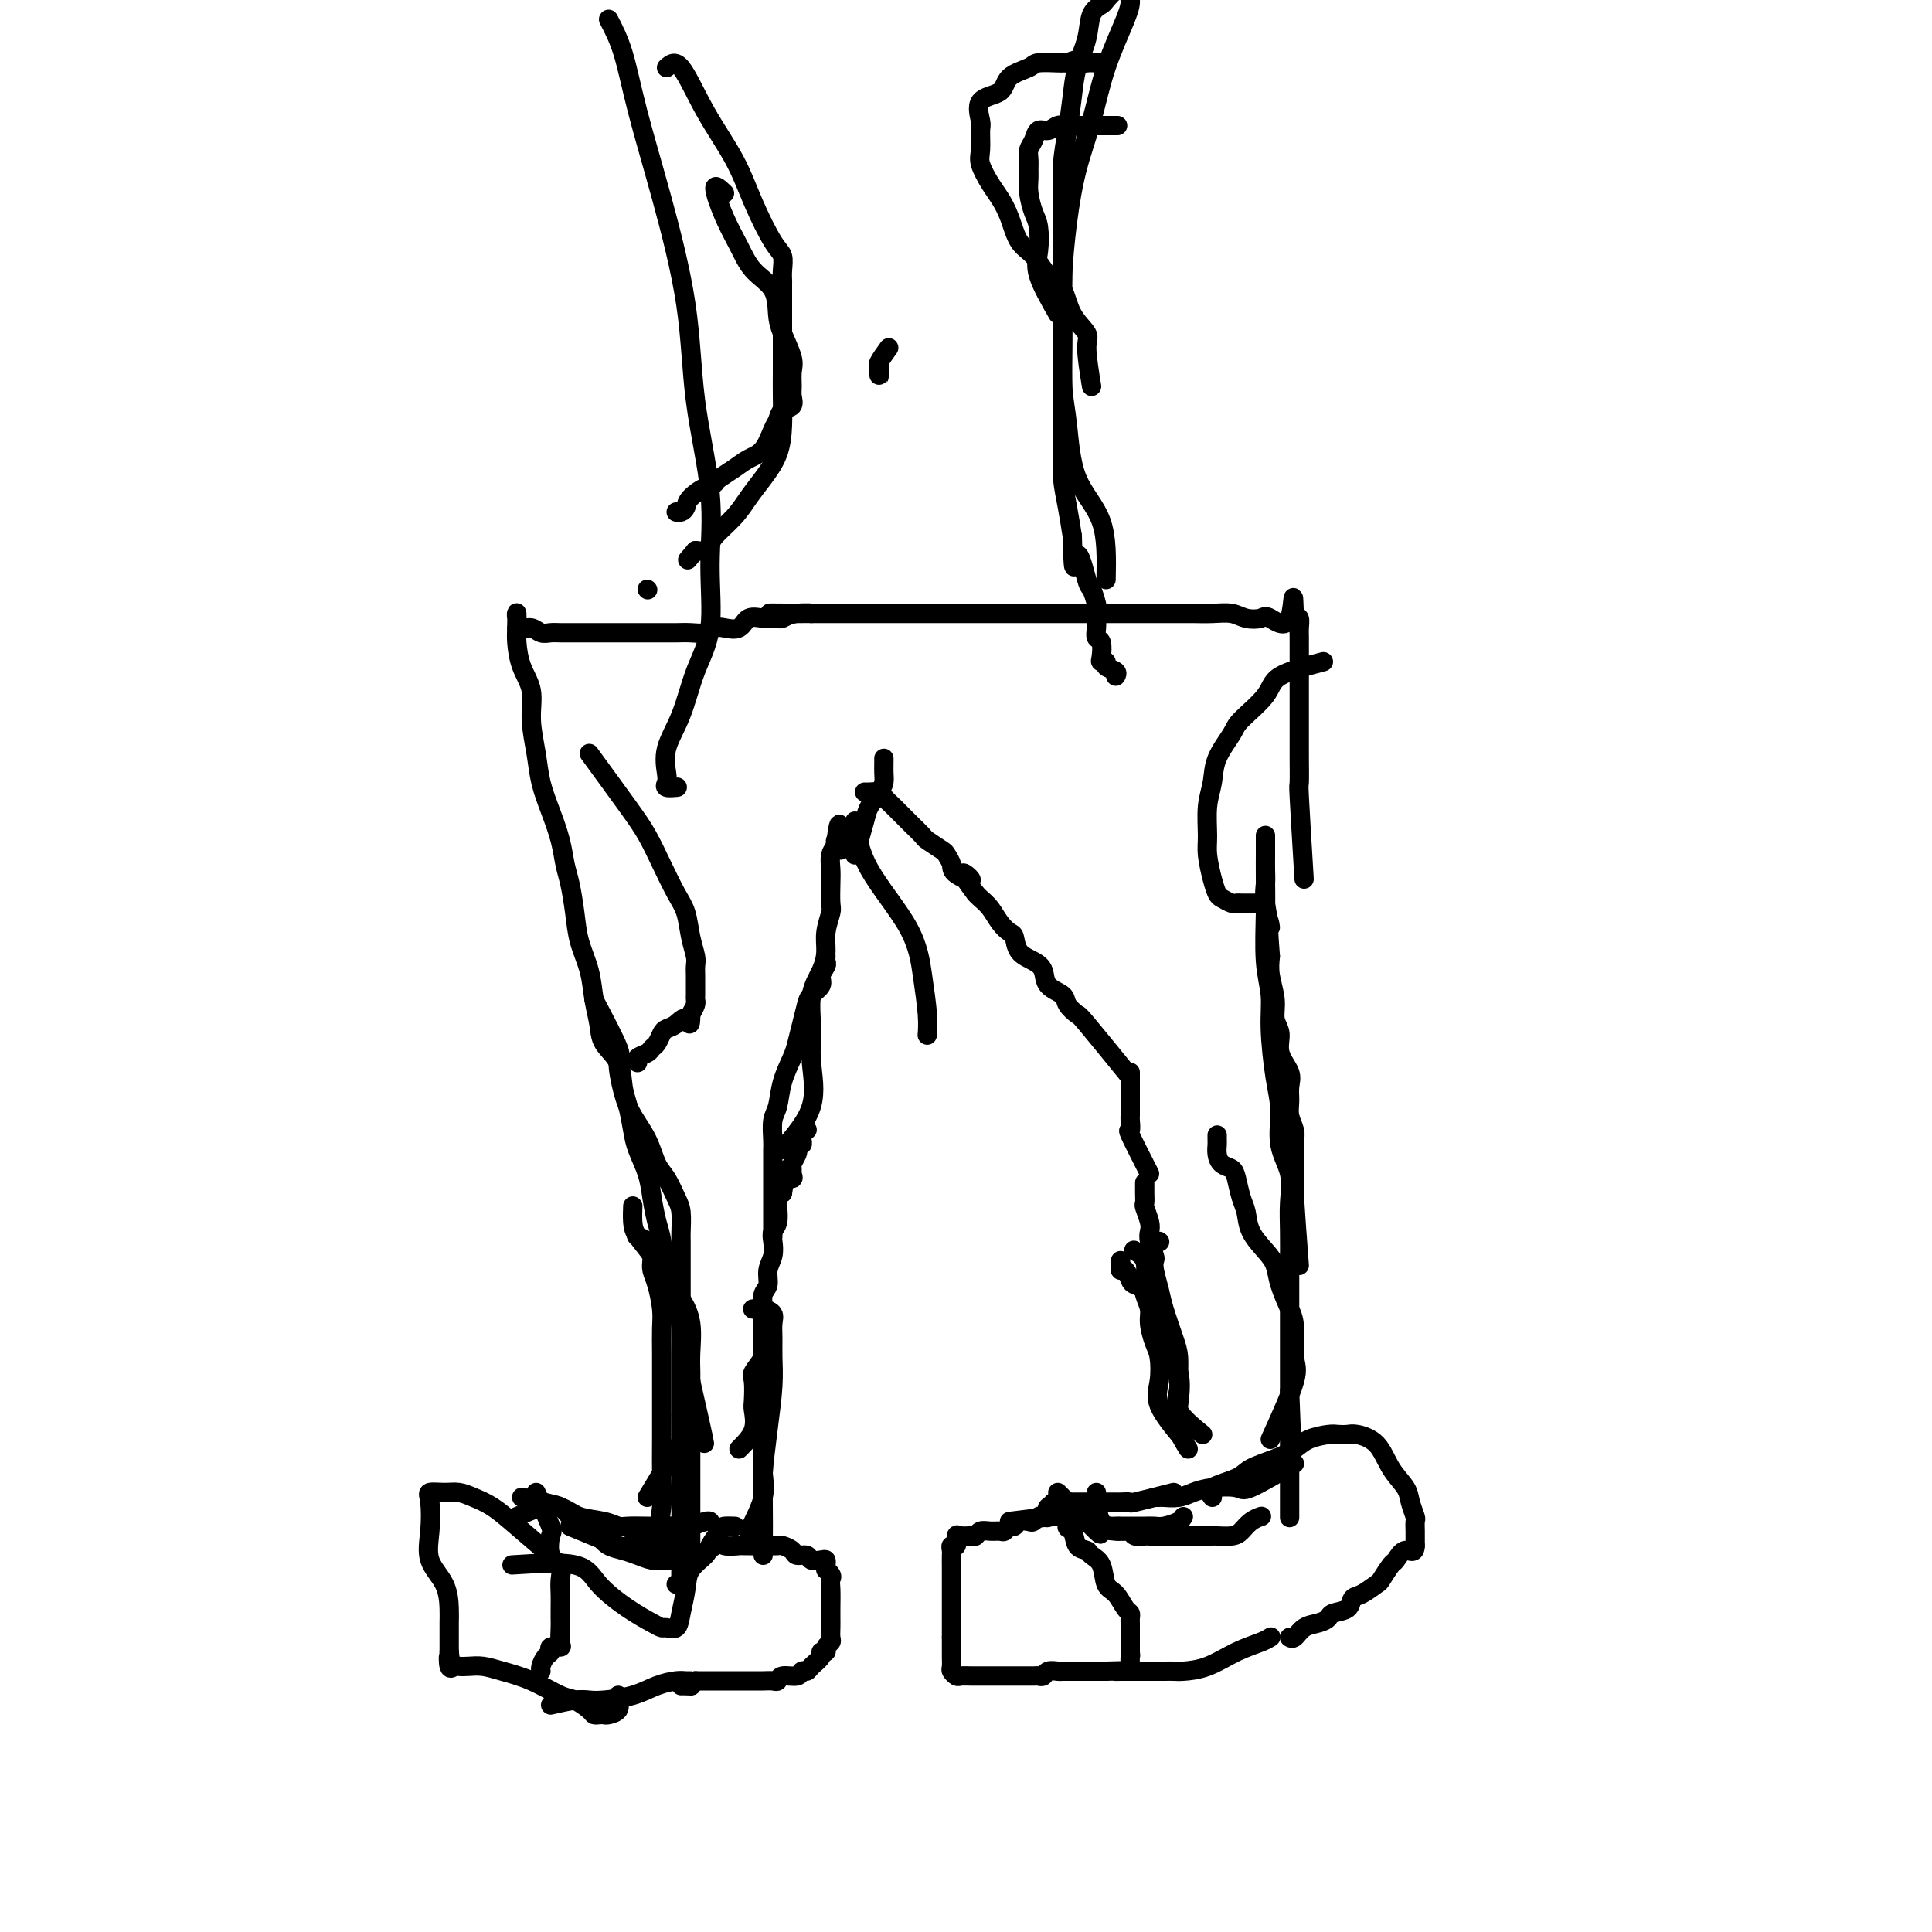 <svg viewBox='0 0 400 400' version='1.1' xmlns='http://www.w3.org/2000/svg' xmlns:xlink='http://www.w3.org/1999/xlink'><g fill='none' stroke='#000000' stroke-width='4' stroke-linecap='round' stroke-linejoin='round'><path d='M114,322c-2.494,-2.135 -4.988,-4.271 -7,-6c-2.012,-1.729 -3.541,-3.053 -5,-4c-1.459,-0.947 -2.846,-1.519 -4,-2c-1.154,-0.481 -2.074,-0.871 -3,-1c-0.926,-0.129 -1.859,0.005 -3,0c-1.141,-0.005 -2.492,-0.148 -3,0c-0.508,0.148 -0.175,0.588 0,2c0.175,1.412 0.190,3.794 0,6c-0.190,2.206 -0.587,4.234 0,6c0.587,1.766 2.157,3.271 3,5c0.843,1.729 0.958,3.682 1,5c0.042,1.318 0.011,2.002 0,3c-0.011,0.998 -0.003,2.309 0,3c0.003,0.691 0.001,0.763 0,1c-0.001,0.237 -0.000,0.639 0,1c0.000,0.361 0.000,0.680 0,1'/><path d='M93,342c0.632,5.210 0.213,1.736 0,1c-0.213,-0.736 -0.220,1.266 0,2c0.220,0.734 0.668,0.199 1,0c0.332,-0.199 0.547,-0.063 1,0c0.453,0.063 1.143,0.052 2,0c0.857,-0.052 1.881,-0.145 3,0c1.119,0.145 2.335,0.529 4,1c1.665,0.471 3.780,1.030 6,2c2.220,0.970 4.545,2.351 6,3c1.455,0.649 2.039,0.566 3,1c0.961,0.434 2.298,1.385 3,2c0.702,0.615 0.770,0.895 1,1c0.230,0.105 0.622,0.036 1,0c0.378,-0.036 0.742,-0.038 1,0c0.258,0.038 0.409,0.115 1,0c0.591,-0.115 1.622,-0.423 2,-1c0.378,-0.577 0.102,-1.425 0,-2c-0.102,-0.575 -0.029,-0.879 0,-1c0.029,-0.121 0.015,-0.061 0,0'/><path d='M118,316c4.042,1.691 8.084,3.381 10,4c1.916,0.619 1.707,0.166 2,0c0.293,-0.166 1.087,-0.044 2,0c0.913,0.044 1.946,0.012 3,0c1.054,-0.012 2.128,-0.003 3,0c0.872,0.003 1.540,0.001 2,0c0.460,-0.001 0.711,-0.000 1,0c0.289,0.000 0.616,0.000 1,0c0.384,-0.000 0.824,-0.000 1,0c0.176,0.000 0.088,0.000 0,0'/><path d='M107,314c1.730,-0.759 3.461,-1.518 5,-2c1.539,-0.482 2.887,-0.686 4,0c1.113,0.686 1.992,2.264 3,3c1.008,0.736 2.146,0.631 3,1c0.854,0.369 1.426,1.213 2,2c0.574,0.787 1.152,1.517 2,2c0.848,0.483 1.966,0.718 3,1c1.034,0.282 1.982,0.612 3,1c1.018,0.388 2.105,0.836 3,1c0.895,0.164 1.599,0.044 2,0c0.401,-0.044 0.499,-0.012 1,0c0.501,0.012 1.404,0.003 2,0c0.596,-0.003 0.885,-0.001 1,0c0.115,0.001 0.058,0.000 0,0'/><path d='M114,353c1.825,-0.418 3.649,-0.837 5,-1c1.351,-0.163 2.228,-0.072 3,0c0.772,0.072 1.439,0.124 3,0c1.561,-0.124 4.017,-0.426 6,-1c1.983,-0.574 3.494,-1.422 5,-2c1.506,-0.578 3.006,-0.887 4,-1c0.994,-0.113 1.483,-0.030 2,0c0.517,0.030 1.062,0.008 1,0c-0.062,-0.008 -0.732,-0.002 -1,0c-0.268,0.002 -0.134,0.001 0,0'/><path d='M141,324c-1.691,-2.519 -3.381,-5.038 -4,-7c-0.619,-1.962 -0.166,-3.368 0,-5c0.166,-1.632 0.044,-3.492 0,-6c-0.044,-2.508 -0.012,-5.665 0,-8c0.012,-2.335 0.004,-3.848 0,-6c-0.004,-2.152 -0.004,-4.943 0,-7c0.004,-2.057 0.011,-3.380 0,-5c-0.011,-1.620 -0.042,-3.536 0,-5c0.042,-1.464 0.155,-2.475 0,-4c-0.155,-1.525 -0.579,-3.564 -1,-5c-0.421,-1.436 -0.838,-2.269 -1,-3c-0.162,-0.731 -0.068,-1.359 0,-2c0.068,-0.641 0.111,-1.296 0,-2c-0.111,-0.704 -0.376,-1.459 -1,-2c-0.624,-0.541 -1.607,-0.869 -2,-1c-0.393,-0.131 -0.197,-0.066 0,0'/><path d='M142,325c2.394,-2.113 4.788,-4.226 6,-5c1.212,-0.774 1.241,-0.207 2,0c0.759,0.207 2.249,0.056 3,0c0.751,-0.056 0.765,-0.015 1,0c0.235,0.015 0.693,0.004 1,0c0.307,-0.004 0.464,-0.001 1,0c0.536,0.001 1.452,-0.000 2,0c0.548,0.000 0.728,0.003 1,0c0.272,-0.003 0.635,-0.011 1,0c0.365,0.011 0.732,0.040 1,0c0.268,-0.040 0.438,-0.151 1,0c0.562,0.151 1.516,0.562 2,1c0.484,0.438 0.498,0.901 1,1c0.502,0.099 1.494,-0.167 2,0c0.506,0.167 0.528,0.766 1,1c0.472,0.234 1.395,0.104 2,0c0.605,-0.104 0.894,-0.182 1,0c0.106,0.182 0.030,0.623 0,1c-0.030,0.377 -0.015,0.688 0,1'/><path d='M171,325c1.619,1.163 1.166,1.571 1,2c-0.166,0.429 -0.045,0.878 0,2c0.045,1.122 0.013,2.917 0,4c-0.013,1.083 -0.008,1.456 0,2c0.008,0.544 0.017,1.260 0,2c-0.017,0.740 -0.061,1.504 0,2c0.061,0.496 0.229,0.723 0,1c-0.229,0.277 -0.853,0.602 -1,1c-0.147,0.398 0.182,0.867 0,1c-0.182,0.133 -0.875,-0.071 -1,0c-0.125,0.071 0.319,0.415 0,1c-0.319,0.585 -1.402,1.410 -2,2c-0.598,0.590 -0.709,0.947 -1,1c-0.291,0.053 -0.760,-0.196 -1,0c-0.240,0.196 -0.252,0.837 -1,1c-0.748,0.163 -2.232,-0.153 -3,0c-0.768,0.153 -0.822,0.773 -1,1c-0.178,0.227 -0.481,0.061 -1,0c-0.519,-0.061 -1.252,-0.016 -2,0c-0.748,0.016 -1.509,0.004 -2,0c-0.491,-0.004 -0.713,-0.001 -1,0c-0.287,0.001 -0.640,0.000 -1,0c-0.360,-0.000 -0.726,-0.000 -1,0c-0.274,0.000 -0.455,0.000 -1,0c-0.545,-0.000 -1.455,-0.000 -2,0c-0.545,0.000 -0.726,0.000 -1,0c-0.274,-0.000 -0.640,-0.000 -1,0c-0.360,0.000 -0.712,0.000 -1,0c-0.288,-0.000 -0.511,-0.000 -1,0c-0.489,0.000 -1.245,0.000 -2,0'/><path d='M144,348c-3.895,0.691 -1.632,0.917 -1,1c0.632,0.083 -0.368,0.022 -1,0c-0.632,-0.022 -0.895,-0.006 -1,0c-0.105,0.006 -0.053,0.003 0,0'/><path d='M158,322c0.022,-4.181 0.044,-8.361 0,-11c-0.044,-2.639 -0.155,-3.735 0,-6c0.155,-2.265 0.577,-5.699 1,-9c0.423,-3.301 0.847,-6.471 1,-9c0.153,-2.529 0.035,-4.419 0,-6c-0.035,-1.581 0.011,-2.854 0,-4c-0.011,-1.146 -0.080,-2.163 0,-3c0.080,-0.837 0.310,-1.492 0,-2c-0.310,-0.508 -1.160,-0.867 -2,-1c-0.840,-0.133 -1.668,-0.038 -2,0c-0.332,0.038 -0.166,0.019 0,0'/><path d='M155,317c1.268,-2.518 2.536,-5.037 3,-7c0.464,-1.963 0.124,-3.371 0,-5c-0.124,-1.629 -0.033,-3.477 0,-5c0.033,-1.523 0.009,-2.719 0,-4c-0.009,-1.281 -0.002,-2.645 0,-4c0.002,-1.355 0.001,-2.699 0,-4c-0.001,-1.301 -0.000,-2.558 0,-4c0.000,-1.442 0.000,-3.069 0,-4c-0.000,-0.931 -0.000,-1.167 0,-2c0.000,-0.833 0.000,-2.262 0,-3c-0.000,-0.738 -0.000,-0.786 0,-1c0.000,-0.214 0.000,-0.596 0,-1c-0.000,-0.404 -0.000,-0.830 0,-1c0.000,-0.170 0.000,-0.085 0,0'/><path d='M243,309c-3.327,0.845 -6.653,1.691 -8,2c-1.347,0.309 -0.714,0.083 -1,0c-0.286,-0.083 -1.491,-0.022 -2,0c-0.509,0.022 -0.320,0.006 -1,0c-0.680,-0.006 -2.227,-0.002 -3,0c-0.773,0.002 -0.770,0.000 -1,0c-0.230,-0.000 -0.691,-0.000 -1,0c-0.309,0.000 -0.464,0.000 -1,0c-0.536,-0.000 -1.453,-0.000 -2,0c-0.547,0.000 -0.724,0.000 -1,0c-0.276,-0.000 -0.650,-0.000 -1,0c-0.350,0.000 -0.675,0.000 -1,0'/><path d='M220,311c-3.660,0.281 -1.309,-0.017 -1,0c0.309,0.017 -1.423,0.348 -2,1c-0.577,0.652 0.001,1.625 0,2c-0.001,0.375 -0.581,0.152 -1,0c-0.419,-0.152 -0.675,-0.233 -1,0c-0.325,0.233 -0.717,0.779 -1,1c-0.283,0.221 -0.457,0.115 -1,0c-0.543,-0.115 -1.454,-0.241 -2,0c-0.546,0.241 -0.726,0.850 -1,1c-0.274,0.150 -0.640,-0.157 -1,0c-0.360,0.157 -0.712,0.778 -1,1c-0.288,0.222 -0.510,0.045 -1,0c-0.490,-0.045 -1.248,0.041 -2,0c-0.752,-0.041 -1.498,-0.209 -2,0c-0.502,0.209 -0.760,0.796 -1,1c-0.240,0.204 -0.460,0.026 -1,0c-0.540,-0.026 -1.398,0.102 -2,0c-0.602,-0.102 -0.946,-0.432 -1,0c-0.054,0.432 0.182,1.627 0,2c-0.182,0.373 -0.781,-0.074 -1,0c-0.219,0.074 -0.059,0.670 0,1c0.059,0.330 0.016,0.392 0,1c-0.016,0.608 -0.004,1.760 0,3c0.004,1.240 0.001,2.569 0,4c-0.001,1.431 -0.000,2.963 0,4c0.000,1.037 0.000,1.577 0,2c-0.000,0.423 -0.000,0.729 0,1c0.000,0.271 0.000,0.506 0,1c-0.000,0.494 -0.000,1.247 0,2'/><path d='M197,339c-0.000,3.340 -0.001,2.190 0,2c0.001,-0.190 0.003,0.580 0,1c-0.003,0.420 -0.013,0.491 0,1c0.013,0.509 0.049,1.457 0,2c-0.049,0.543 -0.182,0.681 0,1c0.182,0.319 0.678,0.817 1,1c0.322,0.183 0.470,0.049 1,0c0.530,-0.049 1.444,-0.013 2,0c0.556,0.013 0.755,0.004 1,0c0.245,-0.004 0.536,-0.001 1,0c0.464,0.001 1.102,0.000 2,0c0.898,-0.000 2.058,-0.000 3,0c0.942,0.000 1.667,0.001 2,0c0.333,-0.001 0.273,-0.004 1,0c0.727,0.004 2.240,0.015 3,0c0.760,-0.015 0.767,-0.057 1,0c0.233,0.057 0.692,0.211 1,0c0.308,-0.211 0.464,-0.789 1,-1c0.536,-0.211 1.452,-0.057 2,0c0.548,0.057 0.728,0.015 1,0c0.272,-0.015 0.635,-0.004 1,0c0.365,0.004 0.731,0.001 1,0c0.269,-0.001 0.439,-0.000 1,0c0.561,0.000 1.511,0.000 2,0c0.489,-0.000 0.516,-0.000 1,0c0.484,0.000 1.424,0.000 2,0c0.576,-0.000 0.788,-0.000 1,0'/><path d='M229,346c5.046,-0.155 2.659,-0.041 2,0c-0.659,0.041 0.408,0.011 1,0c0.592,-0.011 0.707,-0.003 1,0c0.293,0.003 0.764,0.001 1,0c0.236,-0.001 0.238,-0.000 1,0c0.762,0.000 2.285,0.000 3,0c0.715,-0.000 0.622,-0.001 1,0c0.378,0.001 1.226,0.005 2,0c0.774,-0.005 1.474,-0.018 2,0c0.526,0.018 0.877,0.068 2,0c1.123,-0.068 3.019,-0.253 5,-1c1.981,-0.747 4.046,-2.056 6,-3c1.954,-0.944 3.795,-1.523 5,-2c1.205,-0.477 1.773,-0.850 2,-1c0.227,-0.150 0.114,-0.075 0,0'/><path d='M251,310c-0.508,-0.667 -1.017,-1.333 0,-2c1.017,-0.667 3.558,-1.334 5,-2c1.442,-0.666 1.783,-1.331 3,-2c1.217,-0.669 3.309,-1.342 5,-2c1.691,-0.658 2.981,-1.300 4,-2c1.019,-0.700 1.766,-1.456 3,-2c1.234,-0.544 2.956,-0.874 4,-1c1.044,-0.126 1.409,-0.046 2,0c0.591,0.046 1.409,0.060 2,0c0.591,-0.060 0.956,-0.193 2,0c1.044,0.193 2.767,0.714 4,2c1.233,1.286 1.977,3.338 3,5c1.023,1.662 2.327,2.936 3,4c0.673,1.064 0.716,1.920 1,3c0.284,1.080 0.808,2.386 1,3c0.192,0.614 0.051,0.536 0,1c-0.051,0.464 -0.014,1.471 0,2c0.014,0.529 0.004,0.580 0,1c-0.004,0.420 -0.002,1.210 0,2'/><path d='M293,320c-0.030,1.965 -1.106,0.879 -2,1c-0.894,0.121 -1.608,1.451 -2,2c-0.392,0.549 -0.462,0.317 -1,1c-0.538,0.683 -1.542,2.281 -2,3c-0.458,0.719 -0.368,0.560 -1,1c-0.632,0.440 -1.986,1.480 -3,2c-1.014,0.520 -1.688,0.521 -2,1c-0.312,0.479 -0.261,1.437 -1,2c-0.739,0.563 -2.267,0.733 -3,1c-0.733,0.267 -0.669,0.632 -1,1c-0.331,0.368 -1.055,0.740 -2,1c-0.945,0.260 -2.109,0.410 -3,1c-0.891,0.590 -1.509,1.620 -2,2c-0.491,0.380 -0.855,0.108 -1,0c-0.145,-0.108 -0.073,-0.054 0,0'/><path d='M268,303c-3.588,2.107 -7.176,4.215 -9,5c-1.824,0.785 -1.883,0.249 -3,0c-1.117,-0.249 -3.293,-0.210 -5,0c-1.707,0.210 -2.944,0.592 -4,1c-1.056,0.408 -1.929,0.841 -3,1c-1.071,0.159 -2.339,0.043 -3,0c-0.661,-0.043 -0.717,-0.011 -1,0c-0.283,0.011 -0.795,0.003 -1,0c-0.205,-0.003 -0.102,-0.002 0,0'/><path d='M227,309c0.109,2.423 0.217,4.845 1,6c0.783,1.155 2.240,1.042 3,1c0.760,-0.042 0.823,-0.011 1,0c0.177,0.011 0.469,0.004 1,0c0.531,-0.004 1.301,-0.004 2,0c0.699,0.004 1.326,0.011 2,0c0.674,-0.011 1.396,-0.042 2,0c0.604,0.042 1.090,0.156 2,0c0.910,-0.156 2.245,-0.580 3,-1c0.755,-0.420 0.930,-0.834 1,-1c0.070,-0.166 0.035,-0.083 0,0'/><path d='M219,309c3.353,3.381 6.705,6.763 8,8c1.295,1.237 0.532,0.331 1,0c0.468,-0.331 2.166,-0.085 3,0c0.834,0.085 0.805,0.009 1,0c0.195,-0.009 0.616,0.050 1,0c0.384,-0.050 0.733,-0.210 1,0c0.267,0.210 0.453,0.788 1,1c0.547,0.212 1.455,0.057 2,0c0.545,-0.057 0.727,-0.015 1,0c0.273,0.015 0.637,0.004 1,0c0.363,-0.004 0.726,-0.001 1,0c0.274,0.001 0.458,0.000 1,0c0.542,-0.000 1.440,-0.000 2,0c0.560,0.000 0.780,0.000 1,0'/><path d='M244,318c2.806,0.155 1.319,0.041 1,0c-0.319,-0.041 0.528,-0.011 1,0c0.472,0.011 0.567,0.004 1,0c0.433,-0.004 1.204,-0.003 2,0c0.796,0.003 1.616,0.008 2,0c0.384,-0.008 0.331,-0.030 1,0c0.669,0.030 2.061,0.113 3,0c0.939,-0.113 1.427,-0.422 2,-1c0.573,-0.578 1.231,-1.425 2,-2c0.769,-0.575 1.648,-0.879 2,-1c0.352,-0.121 0.176,-0.061 0,0'/><path d='M108,310c3.058,0.641 6.116,1.282 8,2c1.884,0.718 2.595,1.513 4,2c1.405,0.487 3.505,0.666 5,1c1.495,0.334 2.386,0.821 3,1c0.614,0.179 0.950,0.049 2,0c1.050,-0.049 2.813,-0.017 4,0c1.187,0.017 1.796,0.019 3,0c1.204,-0.019 3.002,-0.057 4,0c0.998,0.057 1.195,0.211 2,0c0.805,-0.211 2.217,-0.788 3,-1c0.783,-0.212 0.938,-0.061 1,0c0.062,0.061 0.031,0.030 0,0'/><path d='M106,324c5.074,-0.323 10.147,-0.647 13,0c2.853,0.647 3.484,2.264 5,4c1.516,1.736 3.916,3.591 6,5c2.084,1.409 3.854,2.370 5,3c1.146,0.630 1.670,0.927 2,1c0.330,0.073 0.468,-0.080 1,0c0.532,0.080 1.460,0.393 2,0c0.540,-0.393 0.693,-1.494 1,-3c0.307,-1.506 0.769,-3.419 1,-5c0.231,-1.581 0.232,-2.830 1,-4c0.768,-1.170 2.304,-2.261 3,-3c0.696,-0.739 0.551,-1.126 1,-2c0.449,-0.874 1.491,-2.234 2,-3c0.509,-0.766 0.483,-0.937 1,-1c0.517,-0.063 1.576,-0.018 2,0c0.424,0.018 0.212,0.009 0,0'/><path d='M111,309c1.252,2.842 2.503,5.685 3,7c0.497,1.315 0.238,1.104 0,2c-0.238,0.896 -0.456,2.901 0,4c0.456,1.099 1.586,1.292 2,2c0.414,0.708 0.111,1.932 0,3c-0.111,1.068 -0.030,1.981 0,3c0.030,1.019 0.010,2.144 0,3c-0.010,0.856 -0.010,1.444 0,2c0.010,0.556 0.032,1.080 0,2c-0.032,0.920 -0.116,2.234 0,3c0.116,0.766 0.434,0.982 0,1c-0.434,0.018 -1.619,-0.163 -2,0c-0.381,0.163 0.042,0.671 0,1c-0.042,0.329 -0.547,0.480 -1,1c-0.453,0.520 -0.853,1.409 -1,2c-0.147,0.591 -0.042,0.883 0,1c0.042,0.117 0.021,0.058 0,0'/><path d='M209,315c5.098,-0.641 10.196,-1.283 12,-1c1.804,0.283 0.313,1.490 0,2c-0.313,0.510 0.550,0.323 1,1c0.450,0.677 0.487,2.220 1,3c0.513,0.780 1.502,0.798 2,1c0.498,0.202 0.504,0.586 1,1c0.496,0.414 1.482,0.856 2,2c0.518,1.144 0.570,2.989 1,4c0.430,1.011 1.240,1.188 2,2c0.760,0.812 1.472,2.258 2,3c0.528,0.742 0.874,0.780 1,1c0.126,0.220 0.034,0.622 0,1c-0.034,0.378 -0.009,0.731 0,1c0.009,0.269 0.002,0.453 0,1c-0.002,0.547 -0.001,1.456 0,2c0.001,0.544 0.000,0.723 0,1c-0.000,0.277 -0.000,0.650 0,1c0.000,0.350 0.000,0.675 0,1'/><path d='M234,342c0.155,1.514 0.041,0.797 0,1c-0.041,0.203 -0.011,1.324 0,2c0.011,0.676 0.003,0.907 0,1c-0.003,0.093 -0.002,0.046 0,0'/><path d='M246,300c-0.822,-1.297 -1.644,-2.594 -2,-4c-0.356,-1.406 -0.246,-2.922 0,-5c0.246,-2.078 0.628,-4.717 0,-7c-0.628,-2.283 -2.266,-4.209 -3,-6c-0.734,-1.791 -0.564,-3.448 -1,-5c-0.436,-1.552 -1.479,-2.998 -2,-4c-0.521,-1.002 -0.522,-1.560 -1,-2c-0.478,-0.440 -1.435,-0.762 -2,-1c-0.565,-0.238 -0.740,-0.393 -1,-1c-0.260,-0.607 -0.606,-1.665 -1,-2c-0.394,-0.335 -0.838,0.055 -1,0c-0.162,-0.055 -0.044,-0.553 0,-1c0.044,-0.447 0.012,-0.842 0,-1c-0.012,-0.158 -0.006,-0.079 0,0'/><path d='M263,298c2.117,-4.664 4.235,-9.328 5,-12c0.765,-2.672 0.178,-3.352 0,-5c-0.178,-1.648 0.053,-4.264 0,-6c-0.053,-1.736 -0.389,-2.592 -1,-4c-0.611,-1.408 -1.498,-3.367 -2,-5c-0.502,-1.633 -0.621,-2.939 -1,-4c-0.379,-1.061 -1.019,-1.877 -2,-3c-0.981,-1.123 -2.303,-2.553 -3,-4c-0.697,-1.447 -0.768,-2.912 -1,-4c-0.232,-1.088 -0.626,-1.800 -1,-3c-0.374,-1.200 -0.727,-2.889 -1,-4c-0.273,-1.111 -0.465,-1.645 -1,-2c-0.535,-0.355 -1.411,-0.529 -2,-1c-0.589,-0.471 -0.890,-1.237 -1,-2c-0.110,-0.763 -0.030,-1.524 0,-2c0.030,-0.476 0.008,-0.667 0,-1c-0.008,-0.333 -0.002,-0.810 0,-1c0.002,-0.190 0.001,-0.095 0,0'/><path d='M249,297c-2.114,-1.724 -4.229,-3.449 -5,-5c-0.771,-1.551 -0.199,-2.929 0,-4c0.199,-1.071 0.026,-1.836 0,-3c-0.026,-1.164 0.094,-2.728 0,-4c-0.094,-1.272 -0.404,-2.253 -1,-4c-0.596,-1.747 -1.479,-4.259 -2,-6c-0.521,-1.741 -0.679,-2.711 -1,-4c-0.321,-1.289 -0.804,-2.898 -1,-4c-0.196,-1.102 -0.104,-1.697 0,-2c0.104,-0.303 0.220,-0.312 0,-1c-0.220,-0.688 -0.777,-2.053 -1,-3c-0.223,-0.947 -0.112,-1.475 0,-2c0.112,-0.525 0.226,-1.048 0,-2c-0.226,-0.952 -0.793,-2.332 -1,-3c-0.207,-0.668 -0.056,-0.622 0,-1c0.056,-0.378 0.015,-1.179 0,-2c-0.015,-0.821 -0.004,-1.663 0,-2c0.004,-0.337 0.002,-0.168 0,0'/><path d='M245,298c-2.107,-2.527 -4.215,-5.054 -5,-7c-0.785,-1.946 -0.248,-3.311 0,-5c0.248,-1.689 0.206,-3.702 0,-5c-0.206,-1.298 -0.578,-1.883 -1,-3c-0.422,-1.117 -0.896,-2.768 -1,-4c-0.104,-1.232 0.161,-2.047 0,-3c-0.161,-0.953 -0.748,-2.045 -1,-3c-0.252,-0.955 -0.171,-1.771 0,-3c0.171,-1.229 0.431,-2.869 0,-4c-0.431,-1.131 -1.552,-1.752 -2,-2c-0.448,-0.248 -0.224,-0.124 0,0'/><path d='M238,243c-1.691,-3.322 -3.381,-6.644 -4,-8c-0.619,-1.356 -0.166,-0.745 0,-1c0.166,-0.255 0.044,-1.377 0,-2c-0.044,-0.623 -0.012,-0.748 0,-1c0.012,-0.252 0.003,-0.631 0,-1c-0.003,-0.369 -0.001,-0.729 0,-1c0.001,-0.271 0.000,-0.454 0,-1c-0.000,-0.546 -0.000,-1.456 0,-2c0.000,-0.544 0.000,-0.723 0,-1c-0.000,-0.277 -0.000,-0.651 0,-1c0.000,-0.349 0.000,-0.671 0,-1c-0.000,-0.329 -0.000,-0.664 0,-1'/><path d='M240,257c0.000,0.000 0.100,0.100 0.1,0.1'/><path d='M153,300c1.267,-1.269 2.534,-2.537 3,-4c0.466,-1.463 0.133,-3.120 0,-4c-0.133,-0.880 -0.064,-0.984 0,-2c0.064,-1.016 0.122,-2.943 0,-4c-0.122,-1.057 -0.425,-1.245 0,-2c0.425,-0.755 1.578,-2.078 2,-3c0.422,-0.922 0.112,-1.444 0,-2c-0.112,-0.556 -0.026,-1.145 0,-2c0.026,-0.855 -0.008,-1.975 0,-3c0.008,-1.025 0.058,-1.954 0,-3c-0.058,-1.046 -0.226,-2.209 0,-3c0.226,-0.791 0.844,-1.209 1,-2c0.156,-0.791 -0.151,-1.954 0,-3c0.151,-1.046 0.758,-1.976 1,-3c0.242,-1.024 0.118,-2.143 0,-3c-0.118,-0.857 -0.228,-1.452 0,-2c0.228,-0.548 0.796,-1.047 1,-2c0.204,-0.953 0.044,-2.358 0,-3c-0.044,-0.642 0.027,-0.519 0,-1c-0.027,-0.481 -0.150,-1.566 0,-2c0.150,-0.434 0.575,-0.217 1,0'/><path d='M162,247c1.425,-8.588 0.487,-3.558 0,-2c-0.487,1.558 -0.524,-0.355 0,-1c0.524,-0.645 1.608,-0.022 2,0c0.392,0.022 0.091,-0.557 0,-1c-0.091,-0.443 0.027,-0.750 0,-1c-0.027,-0.250 -0.200,-0.445 0,-1c0.200,-0.555 0.772,-1.472 1,-2c0.228,-0.528 0.113,-0.666 0,-1c-0.113,-0.334 -0.223,-0.864 0,-1c0.223,-0.136 0.778,0.121 1,0c0.222,-0.121 0.111,-0.620 0,-1c-0.111,-0.380 -0.222,-0.641 0,-1c0.222,-0.359 0.778,-0.817 1,-1c0.222,-0.183 0.111,-0.092 0,0'/><path d='M160,256c0.002,-5.497 0.004,-10.993 0,-14c-0.004,-3.007 -0.013,-3.524 0,-4c0.013,-0.476 0.049,-0.911 0,-2c-0.049,-1.089 -0.182,-2.832 0,-4c0.182,-1.168 0.679,-1.760 1,-3c0.321,-1.240 0.468,-3.127 1,-5c0.532,-1.873 1.451,-3.734 2,-5c0.549,-1.266 0.729,-1.939 1,-3c0.271,-1.061 0.632,-2.511 1,-4c0.368,-1.489 0.743,-3.019 1,-4c0.257,-0.981 0.394,-1.414 1,-2c0.606,-0.586 1.679,-1.323 2,-2c0.321,-0.677 -0.110,-1.292 0,-2c0.110,-0.708 0.761,-1.509 1,-2c0.239,-0.491 0.064,-0.671 0,-1c-0.064,-0.329 -0.018,-0.808 0,-1c0.018,-0.192 0.009,-0.096 0,0'/><path d='M162,238c2.540,-2.949 5.079,-5.898 6,-9c0.921,-3.102 0.223,-6.356 0,-9c-0.223,-2.644 0.030,-4.678 0,-7c-0.030,-2.322 -0.344,-4.934 0,-7c0.344,-2.066 1.346,-3.587 2,-5c0.654,-1.413 0.960,-2.717 1,-4c0.040,-1.283 -0.185,-2.545 0,-4c0.185,-1.455 0.781,-3.103 1,-4c0.219,-0.897 0.063,-1.042 0,-2c-0.063,-0.958 -0.031,-2.731 0,-4c0.031,-1.269 0.061,-2.036 0,-3c-0.061,-0.964 -0.212,-2.124 0,-3c0.212,-0.876 0.788,-1.467 1,-2c0.212,-0.533 0.061,-1.010 0,-1c-0.061,0.010 -0.030,0.505 0,1'/><path d='M173,175c1.000,-8.417 1.000,-2.458 1,0c0.000,2.458 0.000,1.417 0,1c0.000,-0.417 0.000,-0.208 0,0'/><path d='M177,170c0.445,3.115 0.890,6.229 3,10c2.110,3.771 5.886,8.198 8,12c2.114,3.802 2.567,6.978 3,10c0.433,3.022 0.847,5.891 1,8c0.153,2.109 0.044,3.460 0,4c-0.044,0.540 -0.022,0.270 0,0'/><path d='M234,223c-3.636,-4.470 -7.272,-8.940 -9,-11c-1.728,-2.060 -1.548,-1.710 -2,-2c-0.452,-0.290 -1.538,-1.219 -2,-2c-0.462,-0.781 -0.302,-1.415 -1,-2c-0.698,-0.585 -2.253,-1.120 -3,-2c-0.747,-0.880 -0.686,-2.105 -1,-3c-0.314,-0.895 -1.004,-1.460 -2,-2c-0.996,-0.540 -2.297,-1.054 -3,-2c-0.703,-0.946 -0.808,-2.323 -1,-3c-0.192,-0.677 -0.471,-0.654 -1,-1c-0.529,-0.346 -1.307,-1.062 -2,-2c-0.693,-0.938 -1.302,-2.099 -2,-3c-0.698,-0.901 -1.485,-1.543 -2,-2c-0.515,-0.457 -0.757,-0.728 -1,-1'/><path d='M202,185c-5.007,-6.522 -1.525,-3.826 -1,-3c0.525,0.826 -1.909,-0.216 -3,-1c-1.091,-0.784 -0.840,-1.308 -1,-2c-0.160,-0.692 -0.729,-1.551 -1,-2c-0.271,-0.449 -0.242,-0.486 -1,-1c-0.758,-0.514 -2.301,-1.504 -3,-2c-0.699,-0.496 -0.553,-0.499 -1,-1c-0.447,-0.501 -1.486,-1.500 -2,-2c-0.514,-0.500 -0.504,-0.502 -1,-1c-0.496,-0.498 -1.498,-1.492 -2,-2c-0.502,-0.508 -0.502,-0.528 -1,-1c-0.498,-0.472 -1.492,-1.394 -2,-2c-0.508,-0.606 -0.528,-0.894 -1,-1c-0.472,-0.106 -1.396,-0.028 -2,0c-0.604,0.028 -0.887,0.008 -1,0c-0.113,-0.008 -0.057,-0.004 0,0'/><path d='M177,177c0.785,-2.697 1.569,-5.394 2,-7c0.431,-1.606 0.508,-2.122 1,-3c0.492,-0.878 1.400,-2.120 2,-3c0.600,-0.880 0.893,-1.399 1,-2c0.107,-0.601 0.029,-1.285 0,-2c-0.029,-0.715 -0.008,-1.462 0,-2c0.008,-0.538 0.002,-0.868 0,-1c-0.002,-0.132 -0.001,-0.066 0,0'/><path d='M269,262c-0.423,-5.627 -0.845,-11.255 -1,-14c-0.155,-2.745 -0.042,-2.608 0,-3c0.042,-0.392 0.012,-1.311 0,-2c-0.012,-0.689 -0.007,-1.146 0,-2c0.007,-0.854 0.016,-2.104 0,-3c-0.016,-0.896 -0.057,-1.436 0,-2c0.057,-0.564 0.214,-1.150 0,-2c-0.214,-0.850 -0.797,-1.962 -1,-3c-0.203,-1.038 -0.025,-2.000 0,-3c0.025,-1.000 -0.102,-2.038 0,-3c0.102,-0.962 0.435,-1.848 0,-3c-0.435,-1.152 -1.637,-2.569 -2,-4c-0.363,-1.431 0.113,-2.875 0,-4c-0.113,-1.125 -0.814,-1.930 -1,-3c-0.186,-1.070 0.142,-2.403 0,-4c-0.142,-1.597 -0.755,-3.456 -1,-5c-0.245,-1.544 -0.123,-2.772 0,-4'/><path d='M263,198c-0.868,-11.011 -0.036,-6.539 0,-6c0.036,0.539 -0.722,-2.853 -1,-5c-0.278,-2.147 -0.074,-3.047 0,-4c0.074,-0.953 0.020,-1.960 0,-3c-0.020,-1.040 -0.005,-2.115 0,-3c0.005,-0.885 0.001,-1.582 0,-2c-0.001,-0.418 -0.000,-0.557 0,-1c0.000,-0.443 0.000,-1.191 0,-1c-0.000,0.191 -0.001,1.319 0,2c0.001,0.681 0.004,0.915 0,2c-0.004,1.085 -0.016,3.023 0,5c0.016,1.977 0.059,3.994 0,7c-0.059,3.006 -0.222,7.001 0,10c0.222,2.999 0.828,5.004 1,7c0.172,1.996 -0.090,3.985 0,7c0.090,3.015 0.532,7.057 1,10c0.468,2.943 0.963,4.789 1,7c0.037,2.211 -0.382,4.789 0,7c0.382,2.211 1.567,4.056 2,6c0.433,1.944 0.116,3.989 0,6c-0.116,2.011 -0.031,3.989 0,6c0.031,2.011 0.008,4.054 0,6c-0.008,1.946 -0.002,3.795 0,6c0.002,2.205 0.001,4.766 0,7c-0.001,2.234 -0.000,4.140 0,6c0.000,1.860 0.000,3.674 0,5c-0.000,1.326 -0.000,2.163 0,3'/><path d='M267,288c0.774,18.464 0.207,7.622 0,4c-0.207,-3.622 -0.056,-0.026 0,2c0.056,2.026 0.015,2.482 0,3c-0.015,0.518 -0.004,1.097 0,2c0.004,0.903 0.001,2.129 0,3c-0.001,0.871 -0.000,1.385 0,2c0.000,0.615 0.000,1.329 0,2c-0.000,0.671 -0.000,1.297 0,2c0.000,0.703 0.000,1.481 0,2c-0.000,0.519 -0.000,0.778 0,1c0.000,0.222 0.000,0.406 0,1c-0.000,0.594 -0.000,1.598 0,2c0.000,0.402 0.000,0.201 0,0'/><path d='M270,182c-0.423,-6.981 -0.845,-13.963 -1,-17c-0.155,-3.037 -0.041,-2.131 0,-3c0.041,-0.869 0.011,-3.514 0,-5c-0.011,-1.486 -0.003,-1.814 0,-3c0.003,-1.186 0.001,-3.232 0,-5c-0.001,-1.768 -0.000,-3.260 0,-5c0.000,-1.740 0.001,-3.727 0,-5c-0.001,-1.273 -0.003,-1.830 0,-3c0.003,-1.170 0.011,-2.953 0,-4c-0.011,-1.047 -0.041,-1.359 0,-2c0.041,-0.641 0.155,-1.612 0,-2c-0.155,-0.388 -0.577,-0.194 -1,0'/><path d='M268,128c-0.315,-8.355 -0.103,-2.242 -1,0c-0.897,2.242 -2.903,0.615 -4,0c-1.097,-0.615 -1.284,-0.217 -2,0c-0.716,0.217 -1.962,0.254 -3,0c-1.038,-0.254 -1.866,-0.800 -3,-1c-1.134,-0.200 -2.572,-0.054 -4,0c-1.428,0.054 -2.847,0.014 -4,0c-1.153,-0.014 -2.040,-0.004 -3,0c-0.960,0.004 -1.993,0.001 -3,0c-1.007,-0.001 -1.987,-0.000 -3,0c-1.013,0.000 -2.059,0.000 -3,0c-0.941,-0.000 -1.778,-0.000 -3,0c-1.222,0.000 -2.829,0.000 -4,0c-1.171,-0.000 -1.906,-0.000 -3,0c-1.094,0.000 -2.546,0.000 -4,0c-1.454,-0.000 -2.909,-0.000 -4,0c-1.091,0.000 -1.818,0.000 -3,0c-1.182,-0.000 -2.818,-0.000 -4,0c-1.182,0.000 -1.909,0.000 -3,0c-1.091,-0.000 -2.545,-0.000 -4,0c-1.455,0.000 -2.912,0.000 -4,0c-1.088,-0.000 -1.807,-0.000 -3,0c-1.193,0.000 -2.859,0.000 -4,0c-1.141,-0.000 -1.757,-0.000 -3,0c-1.243,0.000 -3.114,0.000 -4,0c-0.886,-0.000 -0.789,-0.000 -2,0c-1.211,0.000 -3.731,0.000 -5,0c-1.269,-0.000 -1.289,-0.000 -2,0c-0.711,0.000 -2.115,0.000 -3,0c-0.885,0.000 -1.253,-0.000 -2,0c-0.747,0.000 -1.874,0.000 -3,0'/><path d='M168,127c-15.908,-0.138 -5.676,0.015 -2,0c3.676,-0.015 0.798,-0.200 -1,0c-1.798,0.200 -2.516,0.784 -3,1c-0.484,0.216 -0.733,0.065 -1,0c-0.267,-0.065 -0.550,-0.045 -1,0c-0.450,0.045 -1.065,0.116 -2,0c-0.935,-0.116 -2.189,-0.420 -3,0c-0.811,0.420 -1.179,1.562 -2,2c-0.821,0.438 -2.095,0.170 -3,0c-0.905,-0.170 -1.440,-0.242 -2,0c-0.560,0.242 -1.146,0.797 -2,1c-0.854,0.203 -1.976,0.054 -3,0c-1.024,-0.054 -1.951,-0.015 -3,0c-1.049,0.015 -2.219,0.004 -3,0c-0.781,-0.004 -1.172,-0.001 -2,0c-0.828,0.001 -2.094,0.000 -3,0c-0.906,-0.000 -1.454,-0.000 -2,0c-0.546,0.000 -1.091,-0.000 -2,0c-0.909,0.000 -2.183,0.000 -3,0c-0.817,-0.000 -1.177,-0.000 -2,0c-0.823,0.000 -2.107,0.001 -3,0c-0.893,-0.001 -1.394,-0.005 -2,0c-0.606,0.005 -1.318,0.017 -2,0c-0.682,-0.017 -1.335,-0.063 -2,0c-0.665,0.063 -1.341,0.235 -2,0c-0.659,-0.235 -1.301,-0.878 -2,-1c-0.699,-0.122 -1.455,0.277 -2,0c-0.545,-0.277 -0.877,-1.228 -1,-2c-0.123,-0.772 -0.035,-1.363 0,-1c0.035,0.363 0.018,1.682 0,3'/><path d='M107,130c-0.027,0.902 -0.095,1.657 0,3c0.095,1.343 0.353,3.274 1,5c0.647,1.726 1.682,3.247 2,5c0.318,1.753 -0.080,3.738 0,6c0.080,2.262 0.637,4.800 1,7c0.363,2.200 0.531,4.060 1,6c0.469,1.940 1.239,3.960 2,6c0.761,2.040 1.512,4.102 2,6c0.488,1.898 0.712,3.633 1,5c0.288,1.367 0.640,2.367 1,4c0.360,1.633 0.727,3.899 1,6c0.273,2.101 0.452,4.035 1,6c0.548,1.965 1.464,3.959 2,6c0.536,2.041 0.693,4.128 1,6c0.307,1.872 0.765,3.528 1,5c0.235,1.472 0.248,2.760 1,4c0.752,1.240 2.242,2.430 3,4c0.758,1.570 0.784,3.518 1,5c0.216,1.482 0.621,2.499 1,4c0.379,1.501 0.731,3.486 1,5c0.269,1.514 0.453,2.555 1,4c0.547,1.445 1.455,3.292 2,5c0.545,1.708 0.727,3.277 1,5c0.273,1.723 0.636,3.602 1,5c0.364,1.398 0.728,2.316 1,4c0.272,1.684 0.450,4.134 1,6c0.550,1.866 1.471,3.149 2,5c0.529,1.851 0.668,4.269 1,6c0.332,1.731 0.859,2.774 1,4c0.141,1.226 -0.102,2.636 0,4c0.102,1.364 0.551,2.682 1,4'/><path d='M143,286c5.569,24.419 1.492,7.466 0,2c-1.492,-5.466 -0.400,0.553 0,3c0.400,2.447 0.107,1.320 0,1c-0.107,-0.320 -0.029,0.168 0,1c0.029,0.832 0.008,2.009 0,3c-0.008,0.991 -0.002,1.795 0,3c0.002,1.205 0.001,2.812 0,4c-0.001,1.188 -0.000,1.957 0,3c0.000,1.043 0.000,2.359 0,3c-0.000,0.641 -0.000,0.605 0,1c0.000,0.395 0.000,1.219 0,2c-0.000,0.781 -0.000,1.517 0,2c0.000,0.483 0.000,0.711 0,1c-0.000,0.289 -0.000,0.638 0,1c0.000,0.362 0.000,0.736 0,1c-0.000,0.264 -0.000,0.417 0,1c0.000,0.583 0.000,1.595 0,2c-0.000,0.405 -0.000,0.202 0,0'/><path d='M134,310c3.268,-5.437 6.536,-10.874 8,-13c1.464,-2.126 1.124,-0.942 1,-1c-0.124,-0.058 -0.033,-1.359 0,-2c0.033,-0.641 0.009,-0.623 0,-1c-0.009,-0.377 -0.001,-1.149 0,-2c0.001,-0.851 -0.005,-1.781 0,-3c0.005,-1.219 0.020,-2.726 0,-4c-0.020,-1.274 -0.077,-2.315 0,-4c0.077,-1.685 0.287,-4.016 0,-6c-0.287,-1.984 -1.072,-3.622 -2,-5c-0.928,-1.378 -2.000,-2.496 -3,-4c-1.000,-1.504 -1.928,-3.395 -3,-5c-1.072,-1.605 -2.287,-2.925 -3,-4c-0.713,-1.075 -0.923,-1.905 -1,-3c-0.077,-1.095 -0.022,-2.456 0,-3c0.022,-0.544 0.011,-0.272 0,0'/><path d='M123,207c2.133,4.036 4.266,8.073 5,10c0.734,1.927 0.069,1.745 0,3c-0.069,1.255 0.456,3.948 1,6c0.544,2.052 1.105,3.463 2,5c0.895,1.537 2.124,3.200 3,5c0.876,1.800 1.397,3.736 2,5c0.603,1.264 1.286,1.856 2,3c0.714,1.144 1.459,2.840 2,4c0.541,1.160 0.877,1.784 1,3c0.123,1.216 0.033,3.023 0,4c-0.033,0.977 -0.009,1.122 0,2c0.009,0.878 0.002,2.488 0,4c-0.002,1.512 -0.001,2.926 0,4c0.001,1.074 0.000,1.809 0,3c-0.000,1.191 -0.000,2.839 0,4c0.000,1.161 0.000,1.837 0,3c-0.000,1.163 -0.000,2.814 0,4c0.000,1.186 0.000,1.905 0,3c-0.000,1.095 -0.000,2.564 0,4c0.000,1.436 0.000,2.839 0,4c-0.000,1.161 -0.000,2.081 0,3'/><path d='M141,293c-0.000,7.050 -0.000,3.674 0,3c0.000,-0.674 0.000,1.355 0,3c-0.000,1.645 -0.000,2.908 0,4c0.000,1.092 0.000,2.015 0,3c-0.000,0.985 -0.000,2.032 0,3c0.000,0.968 0.000,1.858 0,3c-0.000,1.142 -0.000,2.537 0,4c0.000,1.463 0.001,2.995 0,4c-0.001,1.005 -0.004,1.485 0,2c0.004,0.515 0.015,1.066 0,2c-0.015,0.934 -0.056,2.250 0,3c0.056,0.750 0.207,0.933 0,1c-0.207,0.067 -0.774,0.019 -1,0c-0.226,-0.019 -0.113,-0.010 0,0'/><path d='M274,137c-3.606,0.951 -7.211,1.902 -9,3c-1.789,1.098 -1.760,2.344 -3,4c-1.240,1.656 -3.748,3.721 -5,5c-1.252,1.279 -1.250,1.770 -2,3c-0.750,1.230 -2.254,3.198 -3,5c-0.746,1.802 -0.733,3.437 -1,5c-0.267,1.563 -0.814,3.052 -1,5c-0.186,1.948 -0.009,4.353 0,6c0.009,1.647 -0.148,2.536 0,4c0.148,1.464 0.603,3.503 1,5c0.397,1.497 0.736,2.454 1,3c0.264,0.546 0.452,0.682 1,1c0.548,0.318 1.455,0.817 2,1c0.545,0.183 0.726,0.049 1,0c0.274,-0.049 0.640,-0.013 1,0c0.360,0.013 0.712,0.004 1,0c0.288,-0.004 0.511,-0.001 1,0c0.489,0.001 1.245,0.001 2,0'/><path d='M261,187c1.000,0.000 0.500,0.000 0,0'/><path d='M122,156c2.999,4.109 5.998,8.219 8,11c2.002,2.781 3.009,4.235 4,6c0.991,1.765 1.968,3.842 3,6c1.032,2.158 2.119,4.398 3,6c0.881,1.602 1.557,2.564 2,4c0.443,1.436 0.655,3.344 1,5c0.345,1.656 0.825,3.060 1,4c0.175,0.940 0.047,1.418 0,2c-0.047,0.582 -0.013,1.269 0,2c0.013,0.731 0.004,1.504 0,2c-0.004,0.496 -0.004,0.713 0,1c0.004,0.287 0.011,0.644 0,1c-0.011,0.356 -0.042,0.711 0,1c0.042,0.289 0.155,0.511 0,1c-0.155,0.489 -0.577,1.244 -1,2'/><path d='M143,210c0.021,3.429 -0.428,1.500 -1,1c-0.572,-0.500 -1.267,0.429 -2,1c-0.733,0.571 -1.505,0.783 -2,1c-0.495,0.217 -0.715,0.439 -1,1c-0.285,0.561 -0.637,1.460 -1,2c-0.363,0.540 -0.738,0.719 -1,1c-0.262,0.281 -0.410,0.663 -1,1c-0.590,0.337 -1.620,0.629 -2,1c-0.380,0.371 -0.108,0.820 0,1c0.108,0.180 0.054,0.090 0,0'/><path d='M134,122c0.000,0.000 0.100,0.100 0.1,0.1'/><path d='M126,4c1.042,2.001 2.084,4.003 3,7c0.916,2.997 1.707,6.991 3,12c1.293,5.009 3.088,11.033 5,18c1.912,6.967 3.940,14.878 5,22c1.060,7.122 1.150,13.454 2,20c0.850,6.546 2.458,13.305 3,19c0.542,5.695 0.019,10.325 0,15c-0.019,4.675 0.468,9.396 0,13c-0.468,3.604 -1.890,6.093 -3,9c-1.110,2.907 -1.907,6.233 -3,9c-1.093,2.767 -2.482,4.976 -3,7c-0.518,2.024 -0.167,3.863 0,5c0.167,1.137 0.148,1.573 0,2c-0.148,0.427 -0.424,0.846 0,1c0.424,0.154 1.550,0.044 2,0c0.450,-0.044 0.225,-0.022 0,0'/><path d='M229,120c0.091,-4.336 0.182,-8.672 -1,-12c-1.182,-3.328 -3.637,-5.647 -5,-9c-1.363,-3.353 -1.633,-7.739 -2,-11c-0.367,-3.261 -0.830,-5.396 -1,-8c-0.170,-2.604 -0.045,-5.678 0,-8c0.045,-2.322 0.011,-3.893 0,-6c-0.011,-2.107 -0.000,-4.749 0,-7c0.000,-2.251 -0.011,-4.109 0,-7c0.011,-2.891 0.043,-6.813 0,-10c-0.043,-3.187 -0.162,-5.639 0,-8c0.162,-2.361 0.606,-4.632 1,-7c0.394,-2.368 0.740,-4.834 1,-7c0.260,-2.166 0.436,-4.032 1,-6c0.564,-1.968 1.517,-4.038 2,-6c0.483,-1.962 0.497,-3.817 1,-5c0.503,-1.183 1.497,-1.694 2,-2c0.503,-0.306 0.516,-0.408 1,-1c0.484,-0.592 1.439,-1.674 2,-2c0.561,-0.326 0.728,0.105 1,0c0.272,-0.105 0.649,-0.744 1,-1c0.351,-0.256 0.675,-0.128 1,0'/><path d='M234,-3c1.236,-0.791 0.326,0.231 0,1c-0.326,0.769 -0.069,1.285 0,2c0.069,0.715 -0.051,1.628 -1,4c-0.949,2.372 -2.727,6.204 -4,10c-1.273,3.796 -2.040,7.556 -3,11c-0.960,3.444 -2.114,6.573 -3,10c-0.886,3.427 -1.505,7.154 -2,11c-0.495,3.846 -0.865,7.812 -1,11c-0.135,3.188 -0.036,5.598 0,8c0.036,2.402 0.009,4.798 0,7c-0.009,2.202 0.001,4.212 0,6c-0.001,1.788 -0.011,3.355 0,6c0.011,2.645 0.044,6.369 0,9c-0.044,2.631 -0.166,4.170 0,6c0.166,1.830 0.619,3.951 1,6c0.381,2.049 0.691,4.024 1,6'/><path d='M222,111c0.272,10.678 0.451,4.874 1,4c0.549,-0.874 1.468,3.183 2,5c0.532,1.817 0.679,1.392 1,2c0.321,0.608 0.817,2.247 1,3c0.183,0.753 0.053,0.619 0,1c-0.053,0.381 -0.028,1.275 0,2c0.028,0.725 0.059,1.280 0,2c-0.059,0.720 -0.208,1.604 0,2c0.208,0.396 0.772,0.305 1,1c0.228,0.695 0.121,2.175 0,3c-0.121,0.825 -0.257,0.995 0,1c0.257,0.005 0.906,-0.156 1,0c0.094,0.156 -0.367,0.630 0,1c0.367,0.370 1.560,0.638 2,1c0.440,0.362 0.126,0.818 0,1c-0.126,0.182 -0.063,0.091 0,0'/><path d='M184,72c-0.845,1.175 -1.691,2.350 -2,3c-0.309,0.650 -0.083,0.774 0,1c0.083,0.226 0.022,0.554 0,1c-0.022,0.446 -0.006,1.009 0,1c0.006,-0.009 0.002,-0.590 0,-1c-0.002,-0.410 -0.000,-0.649 0,-1c0.000,-0.351 0.000,-0.815 0,-1c-0.000,-0.185 -0.000,-0.093 0,0'/><path d='M219,65c-1.685,-2.949 -3.369,-5.899 -4,-8c-0.631,-2.101 -0.207,-3.354 0,-5c0.207,-1.646 0.199,-3.687 0,-5c-0.199,-1.313 -0.589,-1.899 -1,-3c-0.411,-1.101 -0.843,-2.718 -1,-4c-0.157,-1.282 -0.039,-2.230 0,-3c0.039,-0.770 -0.001,-1.363 0,-2c0.001,-0.637 0.045,-1.318 0,-2c-0.045,-0.682 -0.178,-1.363 0,-2c0.178,-0.637 0.667,-1.228 1,-2c0.333,-0.772 0.511,-1.723 1,-2c0.489,-0.277 1.291,0.122 2,0c0.709,-0.122 1.325,-0.765 2,-1c0.675,-0.235 1.407,-0.063 2,0c0.593,0.063 1.045,0.017 2,0c0.955,-0.017 2.411,-0.005 4,0c1.589,0.005 3.311,0.001 4,0c0.689,-0.001 0.344,-0.001 0,0'/><path d='M226,80c-0.503,-3.127 -1.005,-6.253 -1,-8c0.005,-1.747 0.518,-2.113 0,-3c-0.518,-0.887 -2.068,-2.294 -3,-4c-0.932,-1.706 -1.247,-3.712 -2,-5c-0.753,-1.288 -1.945,-1.857 -3,-3c-1.055,-1.143 -1.973,-2.860 -3,-4c-1.027,-1.140 -2.164,-1.702 -3,-3c-0.836,-1.298 -1.373,-3.332 -2,-5c-0.627,-1.668 -1.345,-2.969 -2,-4c-0.655,-1.031 -1.246,-1.793 -2,-3c-0.754,-1.207 -1.670,-2.859 -2,-4c-0.330,-1.141 -0.074,-1.771 0,-3c0.074,-1.229 -0.033,-3.057 0,-4c0.033,-0.943 0.205,-1.002 0,-2c-0.205,-0.998 -0.787,-2.937 0,-4c0.787,-1.063 2.943,-1.252 4,-2c1.057,-0.748 1.014,-2.057 2,-3c0.986,-0.943 2.999,-1.521 4,-2c1.001,-0.479 0.990,-0.860 2,-1c1.010,-0.140 3.041,-0.038 4,0c0.959,0.038 0.845,0.011 1,0c0.155,-0.011 0.577,-0.005 1,0'/><path d='M221,13c3.140,-1.238 1.991,-0.332 2,0c0.009,0.332 1.178,0.089 2,0c0.822,-0.089 1.298,-0.024 2,0c0.702,0.024 1.629,0.007 2,0c0.371,-0.007 0.185,-0.003 0,0'/><path d='M150,40c-0.997,-0.954 -1.994,-1.909 -2,-1c-0.006,0.909 0.979,3.681 2,6c1.021,2.319 2.079,4.183 3,6c0.921,1.817 1.704,3.585 3,5c1.296,1.415 3.104,2.475 4,4c0.896,1.525 0.881,3.515 1,5c0.119,1.485 0.371,2.467 1,4c0.629,1.533 1.634,3.619 2,5c0.366,1.381 0.091,2.057 0,3c-0.091,0.943 0.001,2.154 0,3c-0.001,0.846 -0.094,1.327 0,2c0.094,0.673 0.374,1.539 0,2c-0.374,0.461 -1.402,0.518 -2,1c-0.598,0.482 -0.768,1.389 -1,2c-0.232,0.611 -0.528,0.927 -1,2c-0.472,1.073 -1.121,2.904 -2,4c-0.879,1.096 -1.988,1.459 -3,2c-1.012,0.541 -1.926,1.261 -3,2c-1.074,0.739 -2.307,1.497 -3,2c-0.693,0.503 -0.847,0.752 -1,1'/><path d='M148,100c-2.759,2.608 -1.657,1.130 -2,1c-0.343,-0.130 -2.131,1.090 -3,2c-0.869,0.910 -0.821,1.512 -1,2c-0.179,0.488 -0.587,0.862 -1,1c-0.413,0.138 -0.832,0.039 -1,0c-0.168,-0.039 -0.084,-0.020 0,0'/><path d='M138,14c0.859,-0.773 1.718,-1.546 3,0c1.282,1.546 2.988,5.410 5,9c2.012,3.590 4.329,6.905 6,10c1.671,3.095 2.697,5.971 4,9c1.303,3.029 2.885,6.210 4,8c1.115,1.790 1.763,2.188 2,3c0.237,0.812 0.064,2.040 0,3c-0.064,0.960 -0.017,1.654 0,2c0.017,0.346 0.005,0.345 0,1c-0.005,0.655 -0.001,1.966 0,3c0.001,1.034 0.000,1.790 0,3c-0.000,1.210 0.000,2.874 0,4c-0.000,1.126 -0.001,1.714 0,3c0.001,1.286 0.006,3.271 0,5c-0.006,1.729 -0.021,3.204 0,5c0.021,1.796 0.079,3.915 0,6c-0.079,2.085 -0.294,4.138 -1,6c-0.706,1.862 -1.901,3.535 -3,5c-1.099,1.465 -2.100,2.722 -3,4c-0.900,1.278 -1.697,2.577 -3,4c-1.303,1.423 -3.112,2.969 -4,4c-0.888,1.031 -0.854,1.547 -1,2c-0.146,0.453 -0.470,0.844 -1,1c-0.530,0.156 -1.265,0.078 -2,0'/><path d='M144,114c-2.833,3.333 -1.417,1.667 0,0'/></g>
</svg>